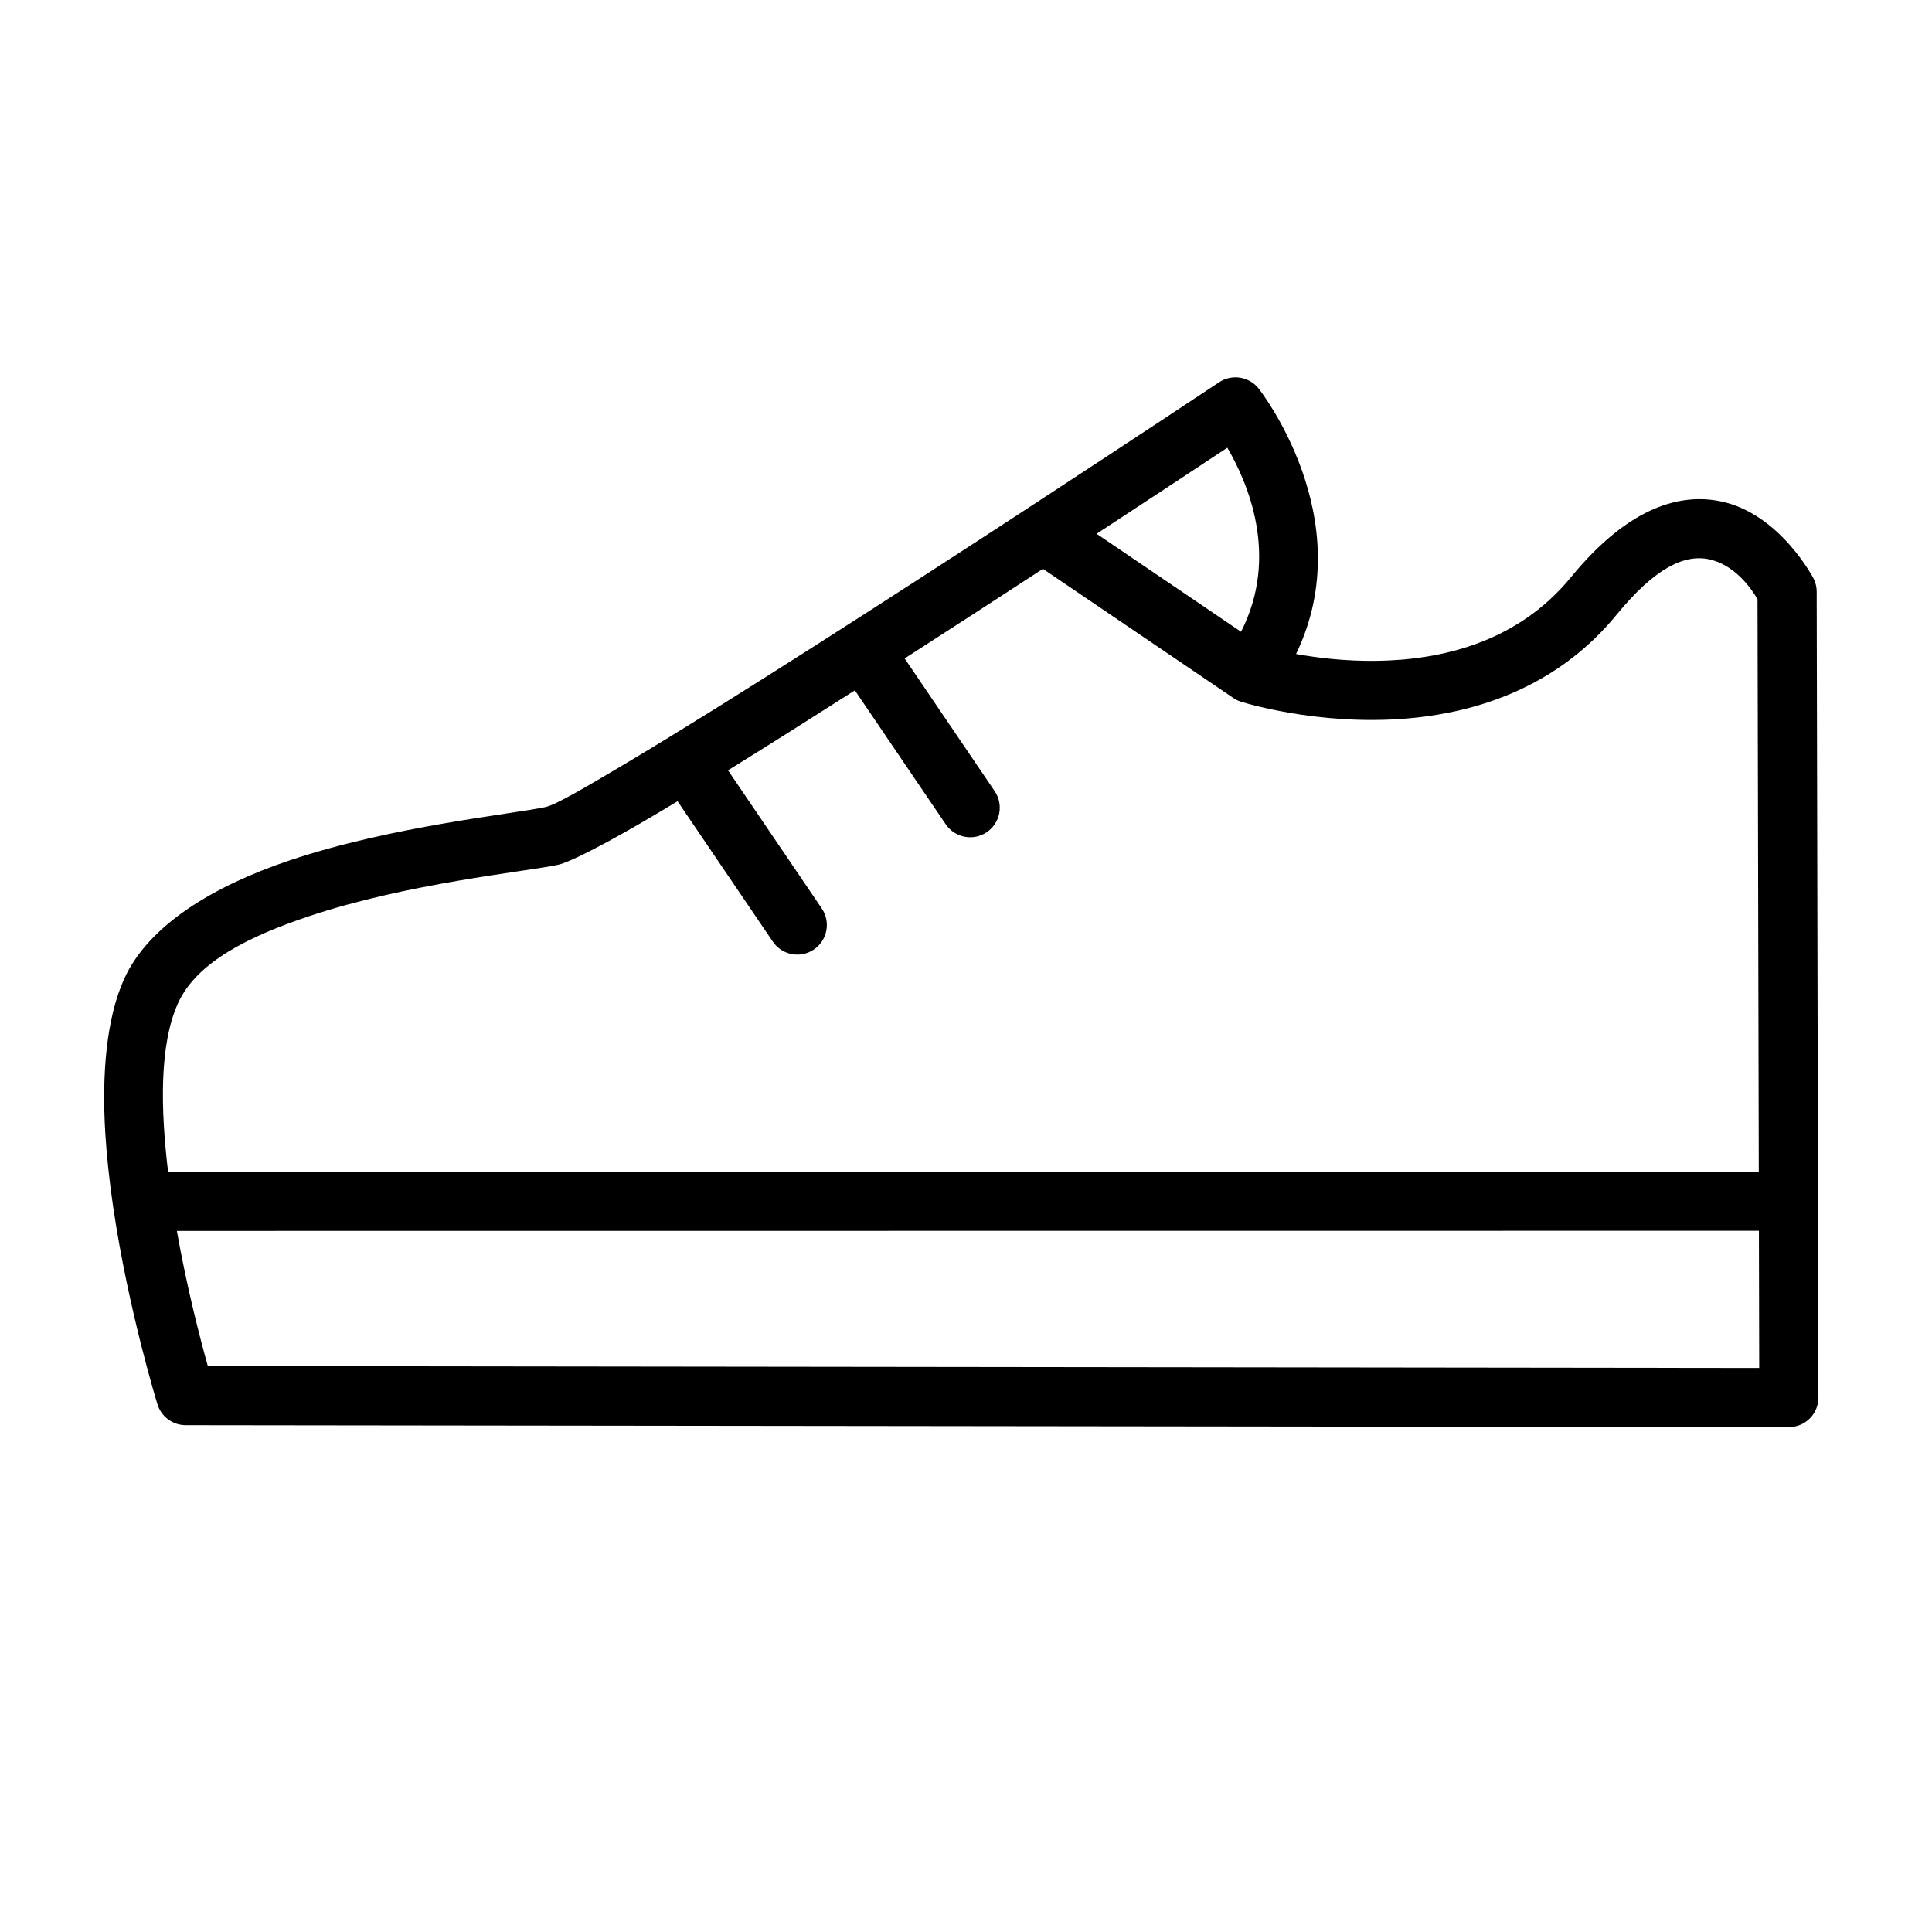 <?xml version="1.0" encoding="UTF-8"?>
<!-- Uploaded to: ICON Repo, www.iconrepo.com, Generator: ICON Repo Mixer Tools -->
<svg fill="#000000" width="800px" height="800px" version="1.1" viewBox="144 144 512 512" xmlns="http://www.w3.org/2000/svg">
 <path d="m416.36 278.69c-0.109 0.066-0.219 0.141-0.328 0.211-34.312 22.41-78.074 50.645-105.27 66.859-11.406 6.797-19.477 11.535-22.176 12.109-9.023 1.934-40.727 5.055-67.773 14.129-20.121 6.75-37.469 17.137-43.922 31.457-4.711 10.457-5.934 25.223-4.988 40.812 0.379 6.25 1.086 12.633 1.988 18.898 0.023 0.234 0.055 0.465 0.102 0.691 4.031 27.465 11.742 52.324 11.742 52.324 1.016 3.273 4.043 5.508 7.469 5.512l424.85 0.516c2.082 0.004 4.078-0.824 5.555-2.297 1.469-1.469 2.297-3.469 2.289-5.555l-0.457-213.55c0-1.199-0.277-2.383-0.812-3.461 0 0-8.902-17.297-24.719-20.504-10.109-2.055-23.84 0.891-39.574 20.105-14.422 17.613-34.91 21.984-51.688 22.188-8.262 0.098-15.676-0.828-21.18-1.82 17.379-35.953-9.938-70.379-9.938-70.379-2.535-3.164-7.07-3.871-10.449-1.629 0 0-22.012 14.625-50.715 33.375zm193.77 191.48c0.051 21.586 0.078 36.359 0.078 36.359l-411.13-0.5c-2.012-7.184-5.527-20.645-8.207-35.828l419.26-0.035zm-0.035-15.668c-0.129-60.363-0.328-151.71-0.336-151.73-1.715-2.934-6.113-9.188-12.98-10.582-6.469-1.312-14.262 2.375-24.336 14.68-14.328 17.5-33.34 24.77-51.066 27.059-24.262 3.141-45.918-3.18-48.297-3.906-0.672-0.195-1.332-0.48-1.953-0.867l-0.078-0.051c-0.074-0.047-0.152-0.094-0.223-0.148l-50.434-34.211c-11.605 7.57-24.133 15.699-36.652 23.75l23.855 35.16c2.43 3.574 1.492 8.453-2.082 10.879-3.578 2.43-8.453 1.492-10.879-2.082l-24.086-35.5c-11.789 7.531-23.262 14.777-33.613 21.188l24.84 36.609c2.426 3.574 1.492 8.453-2.086 10.879-3.574 2.43-8.453 1.496-10.879-2.082l-25.25-37.211c-1.645 0.992-3.242 1.953-4.789 2.871-13.688 8.164-23.676 13.285-26.918 13.98-8.793 1.879-39.711 4.816-66.07 13.66-15.492 5.195-29.652 12.02-34.621 23.043-4.984 11.066-4.606 27.973-2.621 44.652l421.55-0.039zm-137.21-143.08-38.273-25.965c15.09-9.879 27.523-18.098 34.641-22.805 5.523 9.441 13.793 28.871 3.633 48.77z" fill-rule="evenodd"/>
</svg>